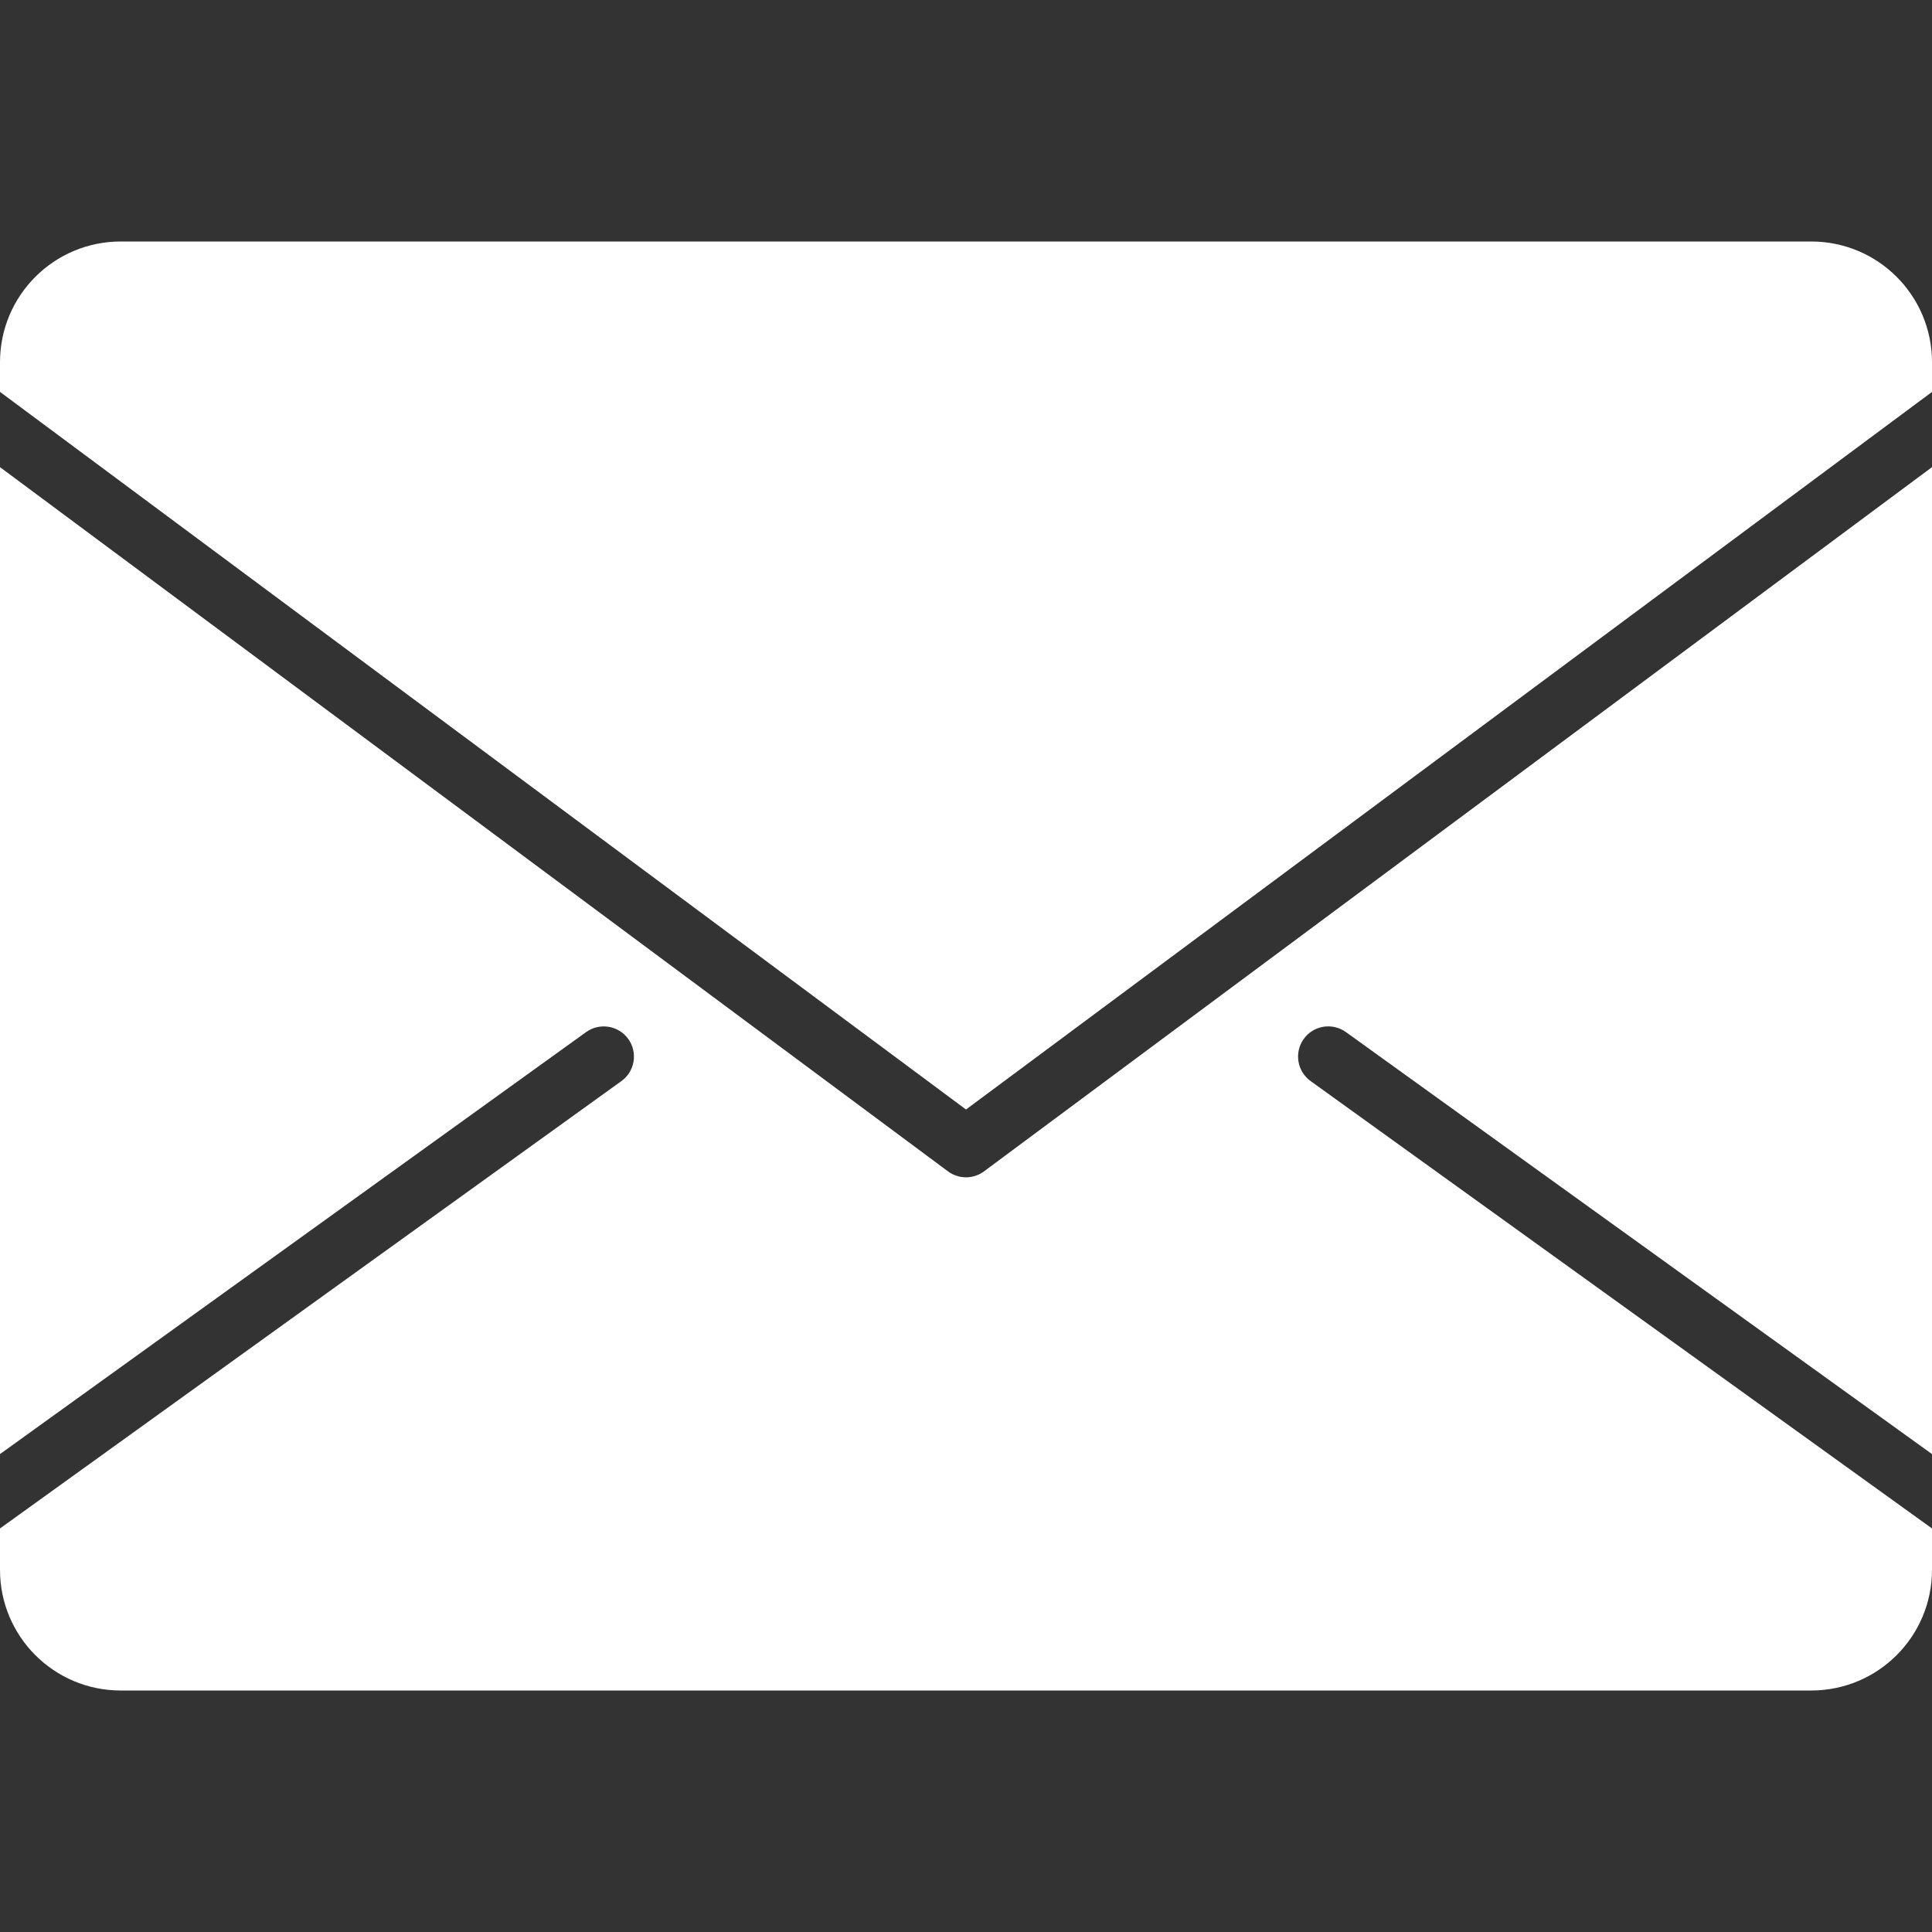 <!DOCTYPE svg PUBLIC "-//W3C//DTD SVG 1.1//EN" "http://www.w3.org/Graphics/SVG/1.1/DTD/svg11.dtd">
<!-- Uploaded to: SVG Repo, www.svgrepo.com, Transformed by: SVG Repo Mixer Tools -->
<svg version="1.0" id="Layer_1" xmlns="http://www.w3.org/2000/svg" xmlns:xlink="http://www.w3.org/1999/xlink" width="64px" height="64px" viewBox="0 0 64 64" enable-background="new 0 0 64 64" xml:space="preserve" fill="#000000">
<rect x="0" y="0" width="64" height="64" fill="#333333" stroke="none"/>
<g id="SVGRepo_bgCarrier" stroke-width="0"/>
<g id="SVGRepo_tracerCarrier" stroke-linecap="round" stroke-linejoin="round"/>
<g id="SVGRepo_iconCarrier"> <g> <path fill="#fff" d="M43.416,35.812c-0.448-0.322-0.55-0.947-0.228-1.396c0.321-0.448,0.947-0.55,1.396-0.228L64,48.168V15.475 L32.597,38.803C32.419,38.935,32.21,39,32,39s-0.419-0.065-0.597-0.197L0,15.475v32.693l19.416-13.979 c0.449-0.321,1.073-0.22,1.396,0.228c0.322,0.448,0.221,1.073-0.228,1.396L0,50.632V52c0,2.211,1.789,4,4,4h56c2.211,0,4-1.789,4-4 v-1.368L43.416,35.812z"/> <path fill="#fff" d="M32,36.754l32-23.771V12c0-2.211-1.789-4-4-4H4c-2.211,0-4,1.789-4,4v0.982L32,36.754z"/> </g> </g>
</svg>
